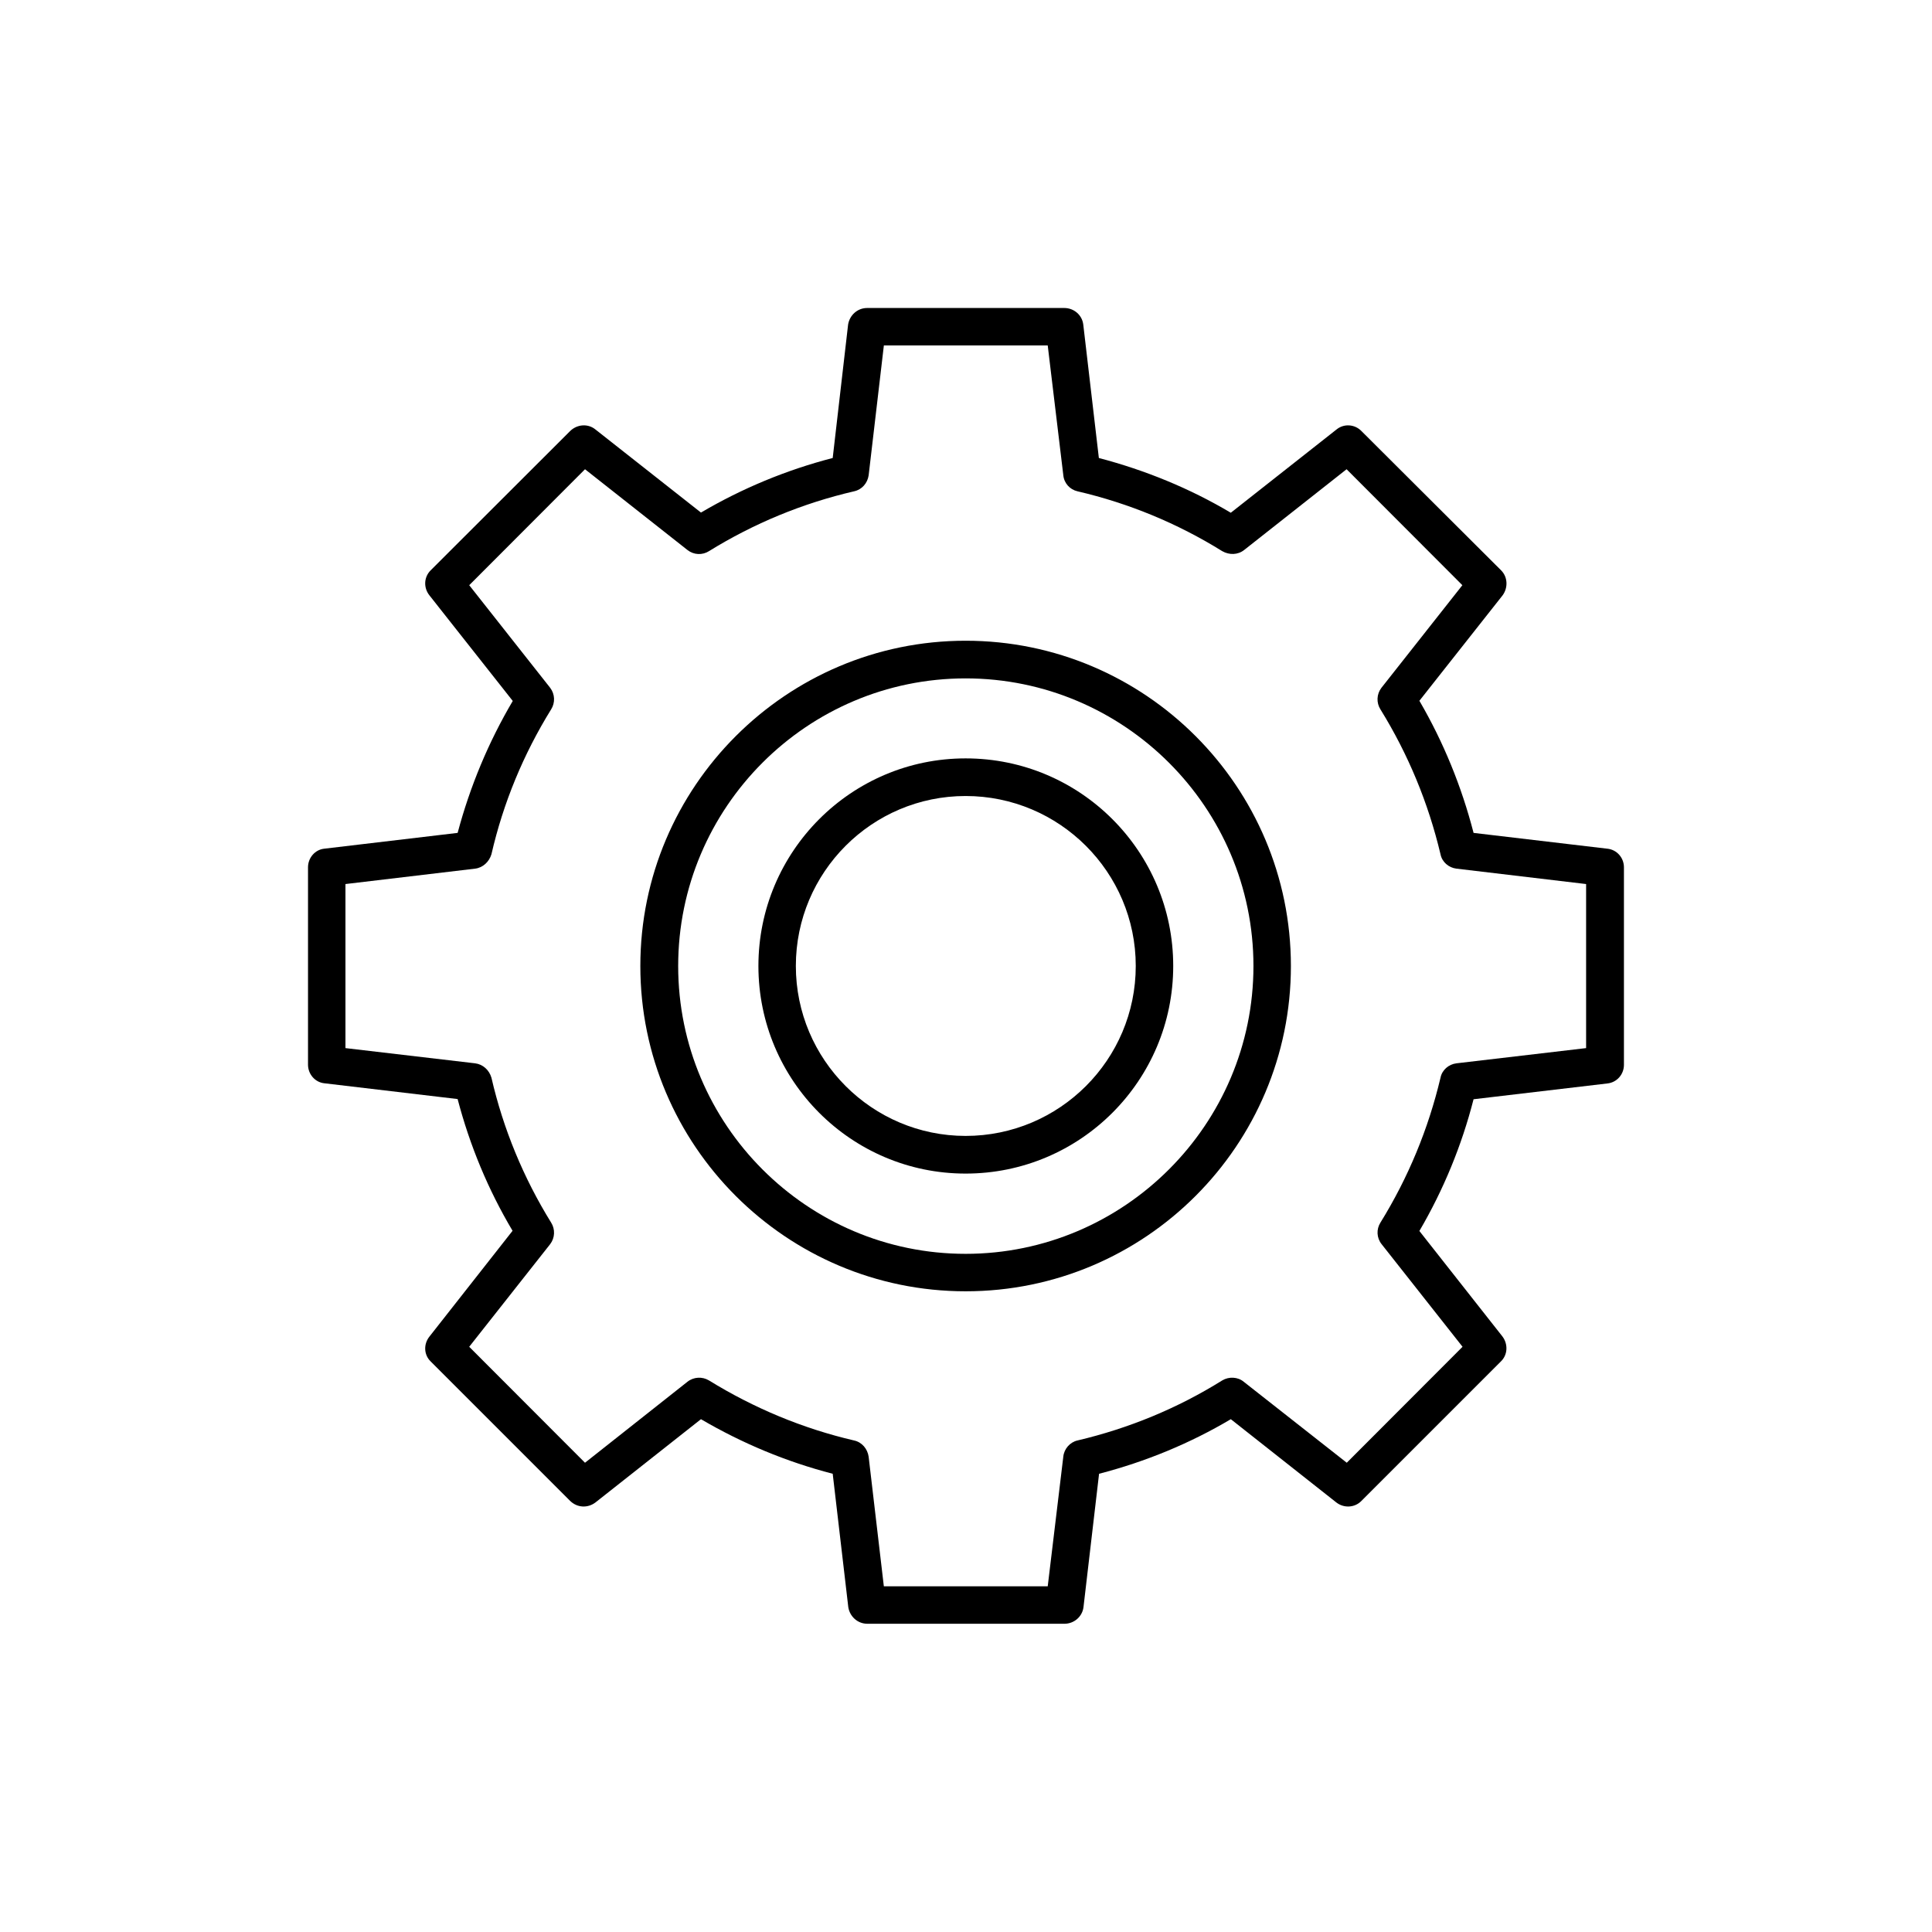 <?xml version="1.0" encoding="UTF-8"?>
<!-- Uploaded to: ICON Repo, www.svgrepo.com, Generator: ICON Repo Mixer Tools -->
<svg fill="#000000" width="800px" height="800px" version="1.1" viewBox="144 144 512 512" xmlns="http://www.w3.org/2000/svg">
 <g>
  <path d="m399.9 313.8c-47.512 0-86.203 38.691-86.203 86.203 0 47.559 38.691 86.203 86.203 86.203 47.609 0 86.203-38.691 86.203-86.203-0.004-47.512-38.594-86.203-86.203-86.203zm0 162.48c-42.02 0-76.176-34.258-76.176-76.273 0-42.02 34.16-76.227 76.176-76.227 42.016 0 76.277 34.207 76.277 76.227 0 42.016-34.262 76.273-76.277 76.273z"/>
  <path d="m399.9 344.98c-30.328 0-54.914 24.688-54.914 55.016s24.586 55.016 54.914 55.016c30.43 0 55.016-24.688 55.016-55.016 0-30.332-24.586-55.016-55.016-55.016zm0 100.05c-24.789 0-44.992-20.203-44.992-45.039s20.152-45.039 44.988-45.039c24.887 0 45.09 20.203 45.09 45.039 0.004 24.836-20.199 45.039-45.086 45.039z"/>
  <path d="m569.93 368.91-35.418-4.184c-3.176-12.293-7.961-24.031-14.359-35.012l22.066-27.961c1.461-2.016 1.359-4.836-0.402-6.602l-37.031-36.93c-1.762-1.812-4.633-2.016-6.598-0.402l-28.012 22.066c-10.832-6.449-22.672-11.285-34.965-14.512l-4.133-35.367c-0.301-2.519-2.469-4.383-5.039-4.383h-52.242c-2.57 0-4.637 1.914-5.039 4.383l-4.082 35.367c-12.293 3.176-24.031 8.062-34.914 14.461l-27.961-22.016c-1.965-1.613-4.836-1.41-6.699 0.402l-36.98 36.93c-1.812 1.812-1.914 4.633-0.301 6.648l22.066 27.961c-6.449 10.934-11.336 22.672-14.609 34.965l-35.32 4.184c-2.469 0.25-4.332 2.418-4.332 4.938v52.297c0 2.519 1.863 4.684 4.332 4.938l35.316 4.18c3.223 12.293 8.062 23.98 14.559 34.914l-22.012 28.012c-1.613 2.016-1.512 4.836 0.301 6.598l36.98 36.98c1.863 1.816 4.637 1.965 6.699 0.402l27.961-22.066c10.934 6.398 22.621 11.285 34.914 14.461l4.133 35.367c0.402 2.469 2.469 4.383 5.039 4.383h52.246c2.57 0 4.734-1.914 5.039-4.383l4.133-35.367c12.293-3.176 24.133-8.062 34.914-14.461l27.961 22.066c2.012 1.562 4.883 1.414 6.644-0.402l36.98-36.98c1.816-1.762 1.914-4.582 0.402-6.598l-22.016-27.961c6.398-10.934 11.234-22.672 14.359-34.914l35.418-4.18c2.57-0.25 4.434-2.418 4.434-4.938v-52.348c0-2.519-1.863-4.688-4.434-4.938zm-5.594 52.848-34.359 4.031c-2.066 0.254-3.828 1.766-4.231 3.828-3.227 13.605-8.566 26.5-15.922 38.391-1.109 1.766-1.008 4.031 0.305 5.695l21.461 27.207-30.684 30.73-27.305-21.461c-1.562-1.312-3.93-1.414-5.695-0.355-11.789 7.356-24.688 12.695-38.391 15.922-1.961 0.453-3.523 2.215-3.727 4.281l-4.129 34.359h-43.43l-4.031-34.359c-0.301-2.066-1.762-3.828-3.828-4.281-13.652-3.176-26.551-8.566-38.492-15.922-1.762-1.059-4.031-0.957-5.691 0.352l-27.156 21.465-30.684-30.73 21.461-27.207c1.262-1.664 1.363-3.93 0.254-5.695-7.356-11.891-12.695-24.836-15.82-38.391-0.602-2.062-2.266-3.574-4.332-3.828l-34.359-4.031v-43.477l34.359-4.082c2.066-0.25 3.727-1.812 4.332-3.828 3.125-13.602 8.465-26.5 15.82-38.391 1.109-1.762 1.008-4.031-0.25-5.691l-21.461-27.207 30.684-30.73 27.156 21.41c1.664 1.309 3.93 1.41 5.691 0.301 11.891-7.356 24.789-12.695 38.492-15.871 2.066-0.453 3.527-2.168 3.828-4.231l4.031-34.41h43.426l4.133 34.41c0.203 2.117 1.762 3.777 3.727 4.231 13.652 3.176 26.551 8.516 38.391 15.871 1.863 1.059 4.133 1.008 5.793-0.301l27.156-21.41 30.684 30.73-21.461 27.207c-1.266 1.66-1.367 3.93-0.258 5.691 7.356 11.891 12.695 24.789 15.922 38.391 0.402 2.066 2.164 3.578 4.231 3.828l34.359 4.082z"/>
 </g>
</svg>